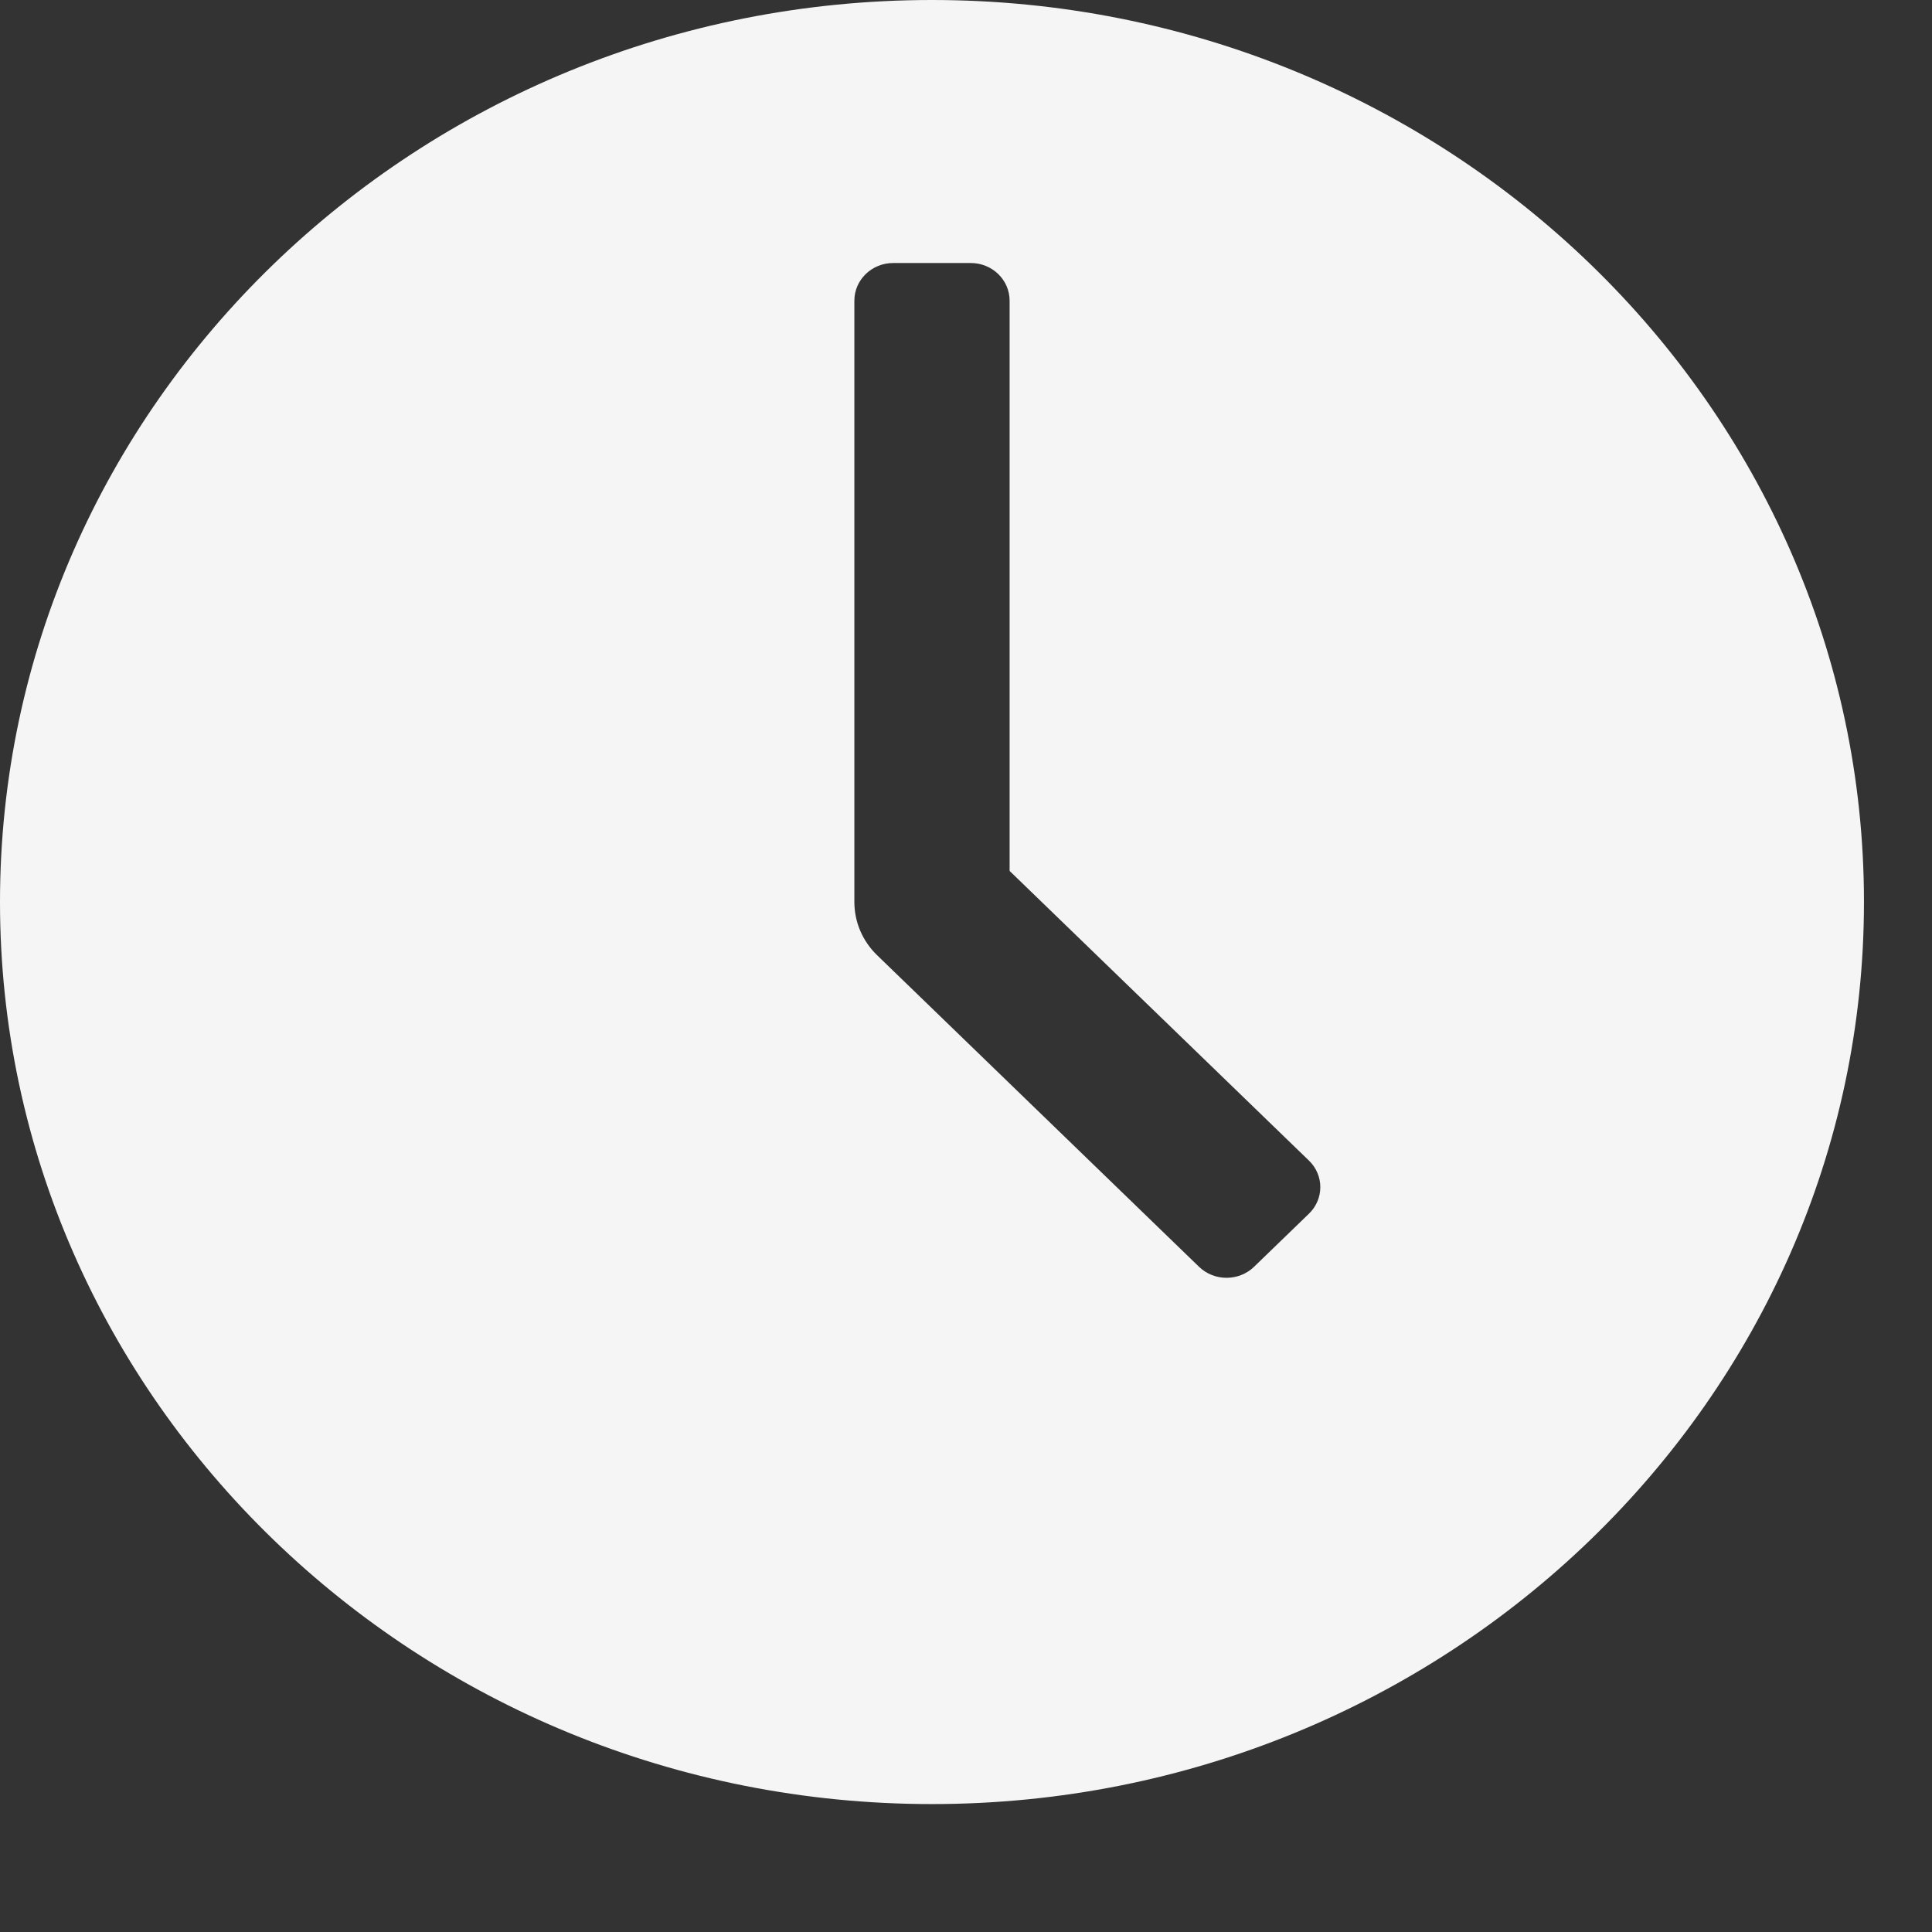 <?xml version="1.0" encoding="UTF-8"?> <svg xmlns="http://www.w3.org/2000/svg" width="14" height="14" viewBox="0 0 14 14" fill="none"><rect x="0" y="0" width="14" height="14" fill="#333333" stroke="none"/><path d="M6.753 0C3.029 0 0 2.932 0 6.536C0 10.14 3.029 13.073 6.753 13.073C10.478 13.073 13.507 10.14 13.507 6.536C13.507 2.932 10.478 0 6.753 0ZM9.485 8.795L9.087 9.18C8.977 9.286 8.799 9.286 8.689 9.18L6.355 6.921C6.25 6.819 6.191 6.681 6.191 6.536V2.179C6.191 2.028 6.317 1.906 6.472 1.906H7.035C7.19 1.906 7.316 2.028 7.316 2.179V6.311L9.485 8.41C9.595 8.516 9.595 8.689 9.485 8.795Z" fill="#F5F5F5"></path></svg> 